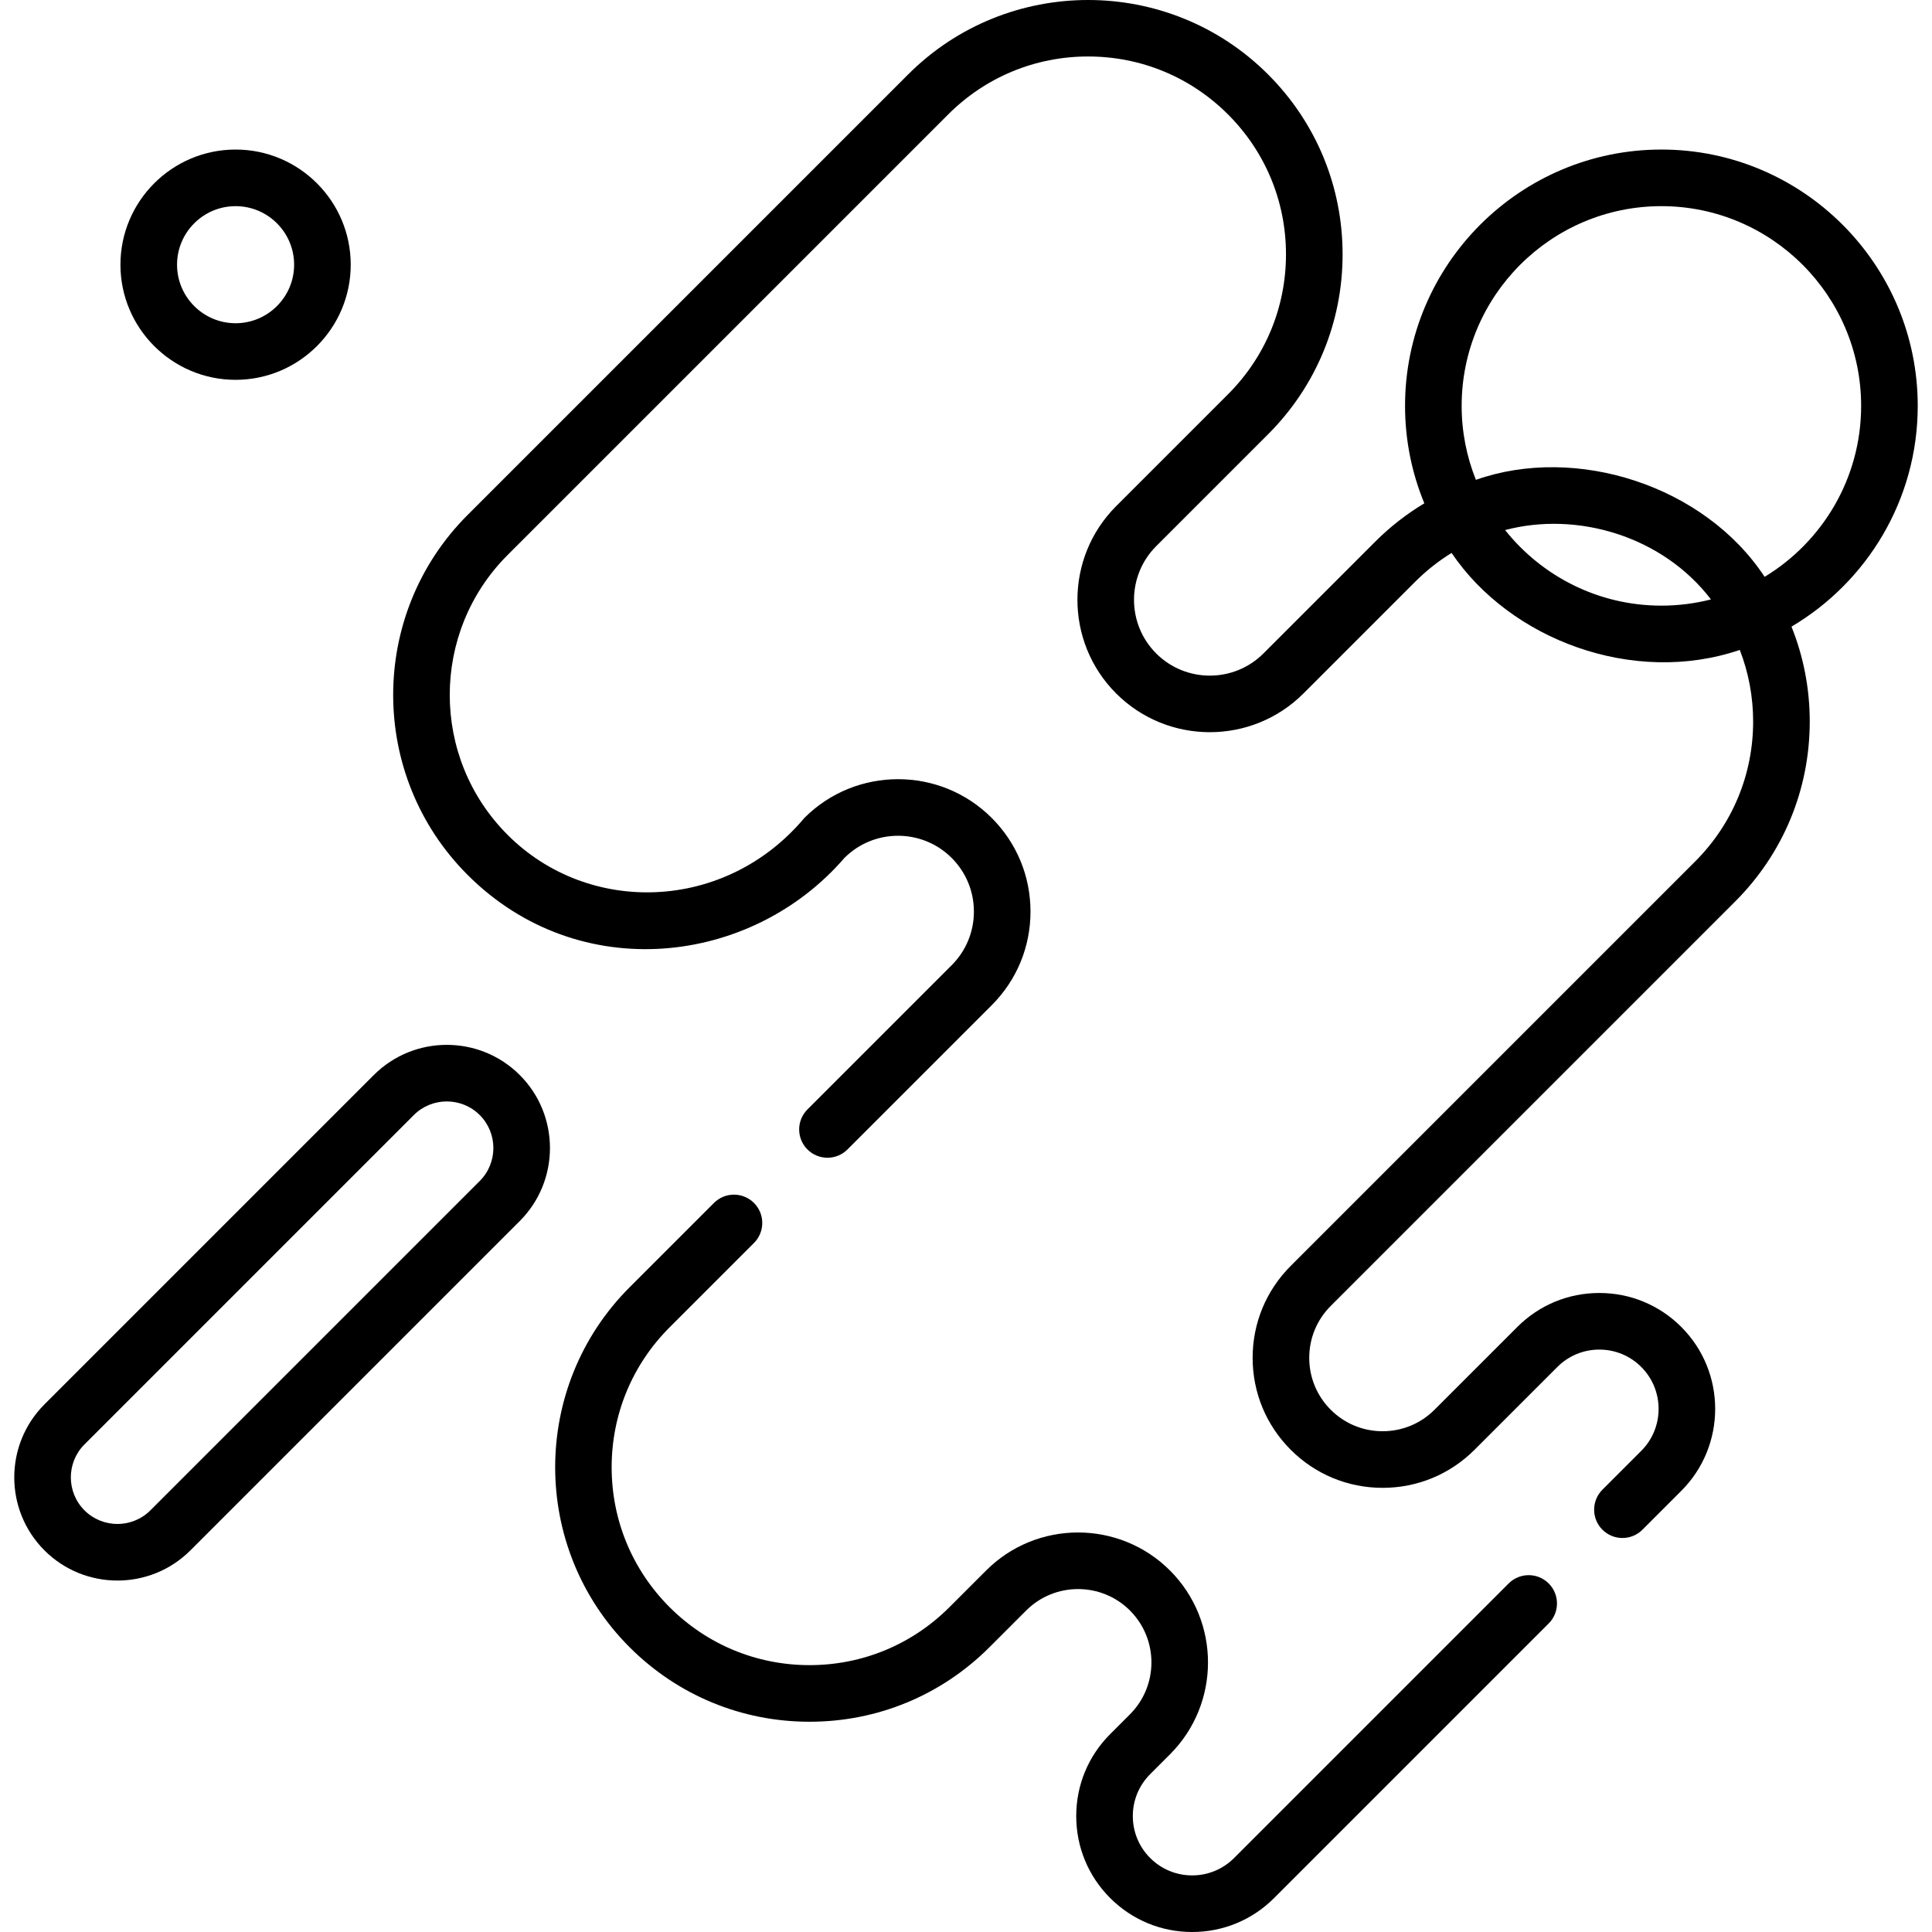 <svg xmlns="http://www.w3.org/2000/svg" id="Capa_1" height="512" viewBox="0 0 511.969 511.969" width="512"><g><path d="m399.786 419.604-72.761 72.761c-2.969 2.969-6.917 4.604-11.115 4.604s-8.146-1.635-11.115-4.604-4.604-6.916-4.604-11.115 1.635-8.146 4.604-11.115l5.244-5.244c13.432-13.432 13.432-35.287 0-48.719-13.433-13.433-35.288-13.433-48.719 0l-9.722 9.721c-9.904 9.904-23.072 15.358-37.078 15.358s-27.174-5.455-37.078-15.358c-9.904-9.904-15.358-23.072-15.358-37.079 0-14.006 5.455-27.174 15.358-37.078l22.358-22.358c2.929-2.929 2.929-7.678 0-10.606-2.929-2.929-7.678-2.929-10.606 0l-22.358 22.358c-26.293 26.293-26.293 69.076 0 95.37 12.737 12.737 29.672 19.752 47.685 19.752s34.948-7.015 47.685-19.752l9.722-9.721c7.584-7.583 19.923-7.583 27.506 0s7.583 19.922 0 27.506l-5.244 5.244c-5.802 5.802-8.998 13.516-8.998 21.721s3.195 15.919 8.998 21.721c5.802 5.802 13.516 8.998 21.721 8.998 8.206 0 15.92-3.195 21.722-8.998l72.761-72.761c2.929-2.929 2.929-7.678 0-10.606-2.93-2.929-7.679-2.929-10.608 0z"></path><path d="m99.055 284.879-87.277 87.277c-10.665 10.665-10.665 28.018 0 38.683 5.333 5.333 12.337 7.999 19.341 7.999s14.009-2.666 19.341-7.999l87.277-87.277c10.665-10.665 10.665-28.018 0-38.683s-28.017-10.665-38.682 0zm28.076 28.076-87.277 87.277c-4.816 4.816-12.653 4.816-17.47 0s-4.816-12.653 0-17.47l87.277-87.277c2.408-2.408 5.572-3.612 8.735-3.612s6.327 1.204 8.735 3.612c4.816 4.817 4.816 12.654 0 17.47z"></path><path d="m508.19 107.561c0-37.457-30.474-67.931-67.931-67.931s-67.93 30.474-67.93 67.931c0 9.137 1.824 17.852 5.11 25.817-4.63 2.778-9 6.15-12.987 10.137l-29.645 29.645c-7.836 7.836-20.587 7.836-28.424 0-7.836-7.837-7.836-20.588 0-28.425l29.645-29.645c12.737-12.737 19.752-29.671 19.752-47.685 0-18.013-7.015-34.948-19.752-47.685-26.293-26.294-69.077-26.294-95.37 0l-116.75 116.75c-26.293 26.293-26.293 69.076 0 95.37 29.433 29.438 75.155 24.133 99.859-4.49 7.837-7.835 20.587-7.836 28.424 0 3.796 3.796 5.887 8.844 5.887 14.212s-2.09 10.416-5.887 14.212l-38.22 38.22c-2.929 2.929-2.929 7.678 0 10.606 2.929 2.929 7.678 2.929 10.606 0l38.22-38.22c6.629-6.629 10.28-15.443 10.28-24.818s-3.651-18.189-10.28-24.819c-13.684-13.684-35.951-13.685-49.637 0-20.921 24.964-57.207 25.982-78.646 4.49-20.445-20.445-20.445-53.711 0-74.157l116.75-116.75c9.904-9.904 23.072-15.358 37.079-15.358 14.006 0 27.174 5.455 37.078 15.358 9.904 9.904 15.358 23.072 15.358 37.078s-5.455 27.174-15.358 37.078l-29.645 29.645c-13.685 13.685-13.685 35.953 0 49.638s35.952 13.686 49.637 0l29.645-29.645c2.935-2.935 6.162-5.468 9.607-7.595 15.497 22.96 48.123 35.296 76.37 25.704 2.314 5.97 3.538 12.374 3.538 18.969 0 14.006-5.455 27.174-15.358 37.078l-107.184 107.186c-6.507 6.506-10.09 15.158-10.09 24.359s3.583 17.853 10.09 24.359c6.506 6.507 15.158 10.09 24.359 10.09s17.853-3.583 24.359-10.09l21.944-21.943c2.969-2.969 6.917-4.604 11.115-4.604s8.146 1.635 11.115 4.604c6.128 6.129 6.128 16.101 0 22.229l-10.29 10.291c-2.929 2.929-2.929 7.678 0 10.606 1.464 1.465 3.384 2.197 5.303 2.197s3.839-.732 5.303-2.197l10.29-10.291c11.977-11.977 11.977-31.465 0-43.442-5.802-5.802-13.517-8.998-21.722-8.998s-15.919 3.195-21.722 8.998l-21.944 21.943c-3.674 3.674-8.558 5.697-13.753 5.697s-10.079-2.023-13.753-5.697c-3.673-3.674-5.696-8.558-5.696-13.753s2.023-10.08 5.696-13.753l107.185-107.185c12.737-12.737 19.752-29.671 19.752-47.685 0-8.756-1.671-17.253-4.837-25.141 20.004-11.833 33.455-33.617 33.455-58.495zm-67.931 52.931c-16.758 0-31.711-7.837-41.416-20.028 19.115-5.06 41.737 1.601 54.546 18.378-4.2 1.075-8.599 1.65-13.13 1.65zm27.355-7.633c-15.922-24.202-49.938-35.08-76.51-25.704-2.426-6.065-3.775-12.673-3.775-19.594 0-29.186 23.744-52.931 52.93-52.931s52.931 23.745 52.931 52.931c0 19.183-10.258 36.013-25.576 45.298z"></path><path d="m62.428 100.654c16.824 0 30.512-13.688 30.512-30.512s-13.688-30.512-30.512-30.512-30.512 13.688-30.512 30.512 13.688 30.512 30.512 30.512zm0-46.024c8.553 0 15.512 6.958 15.512 15.512s-6.958 15.512-15.512 15.512-15.512-6.958-15.512-15.512 6.959-15.512 15.512-15.512z"></path></g></svg>